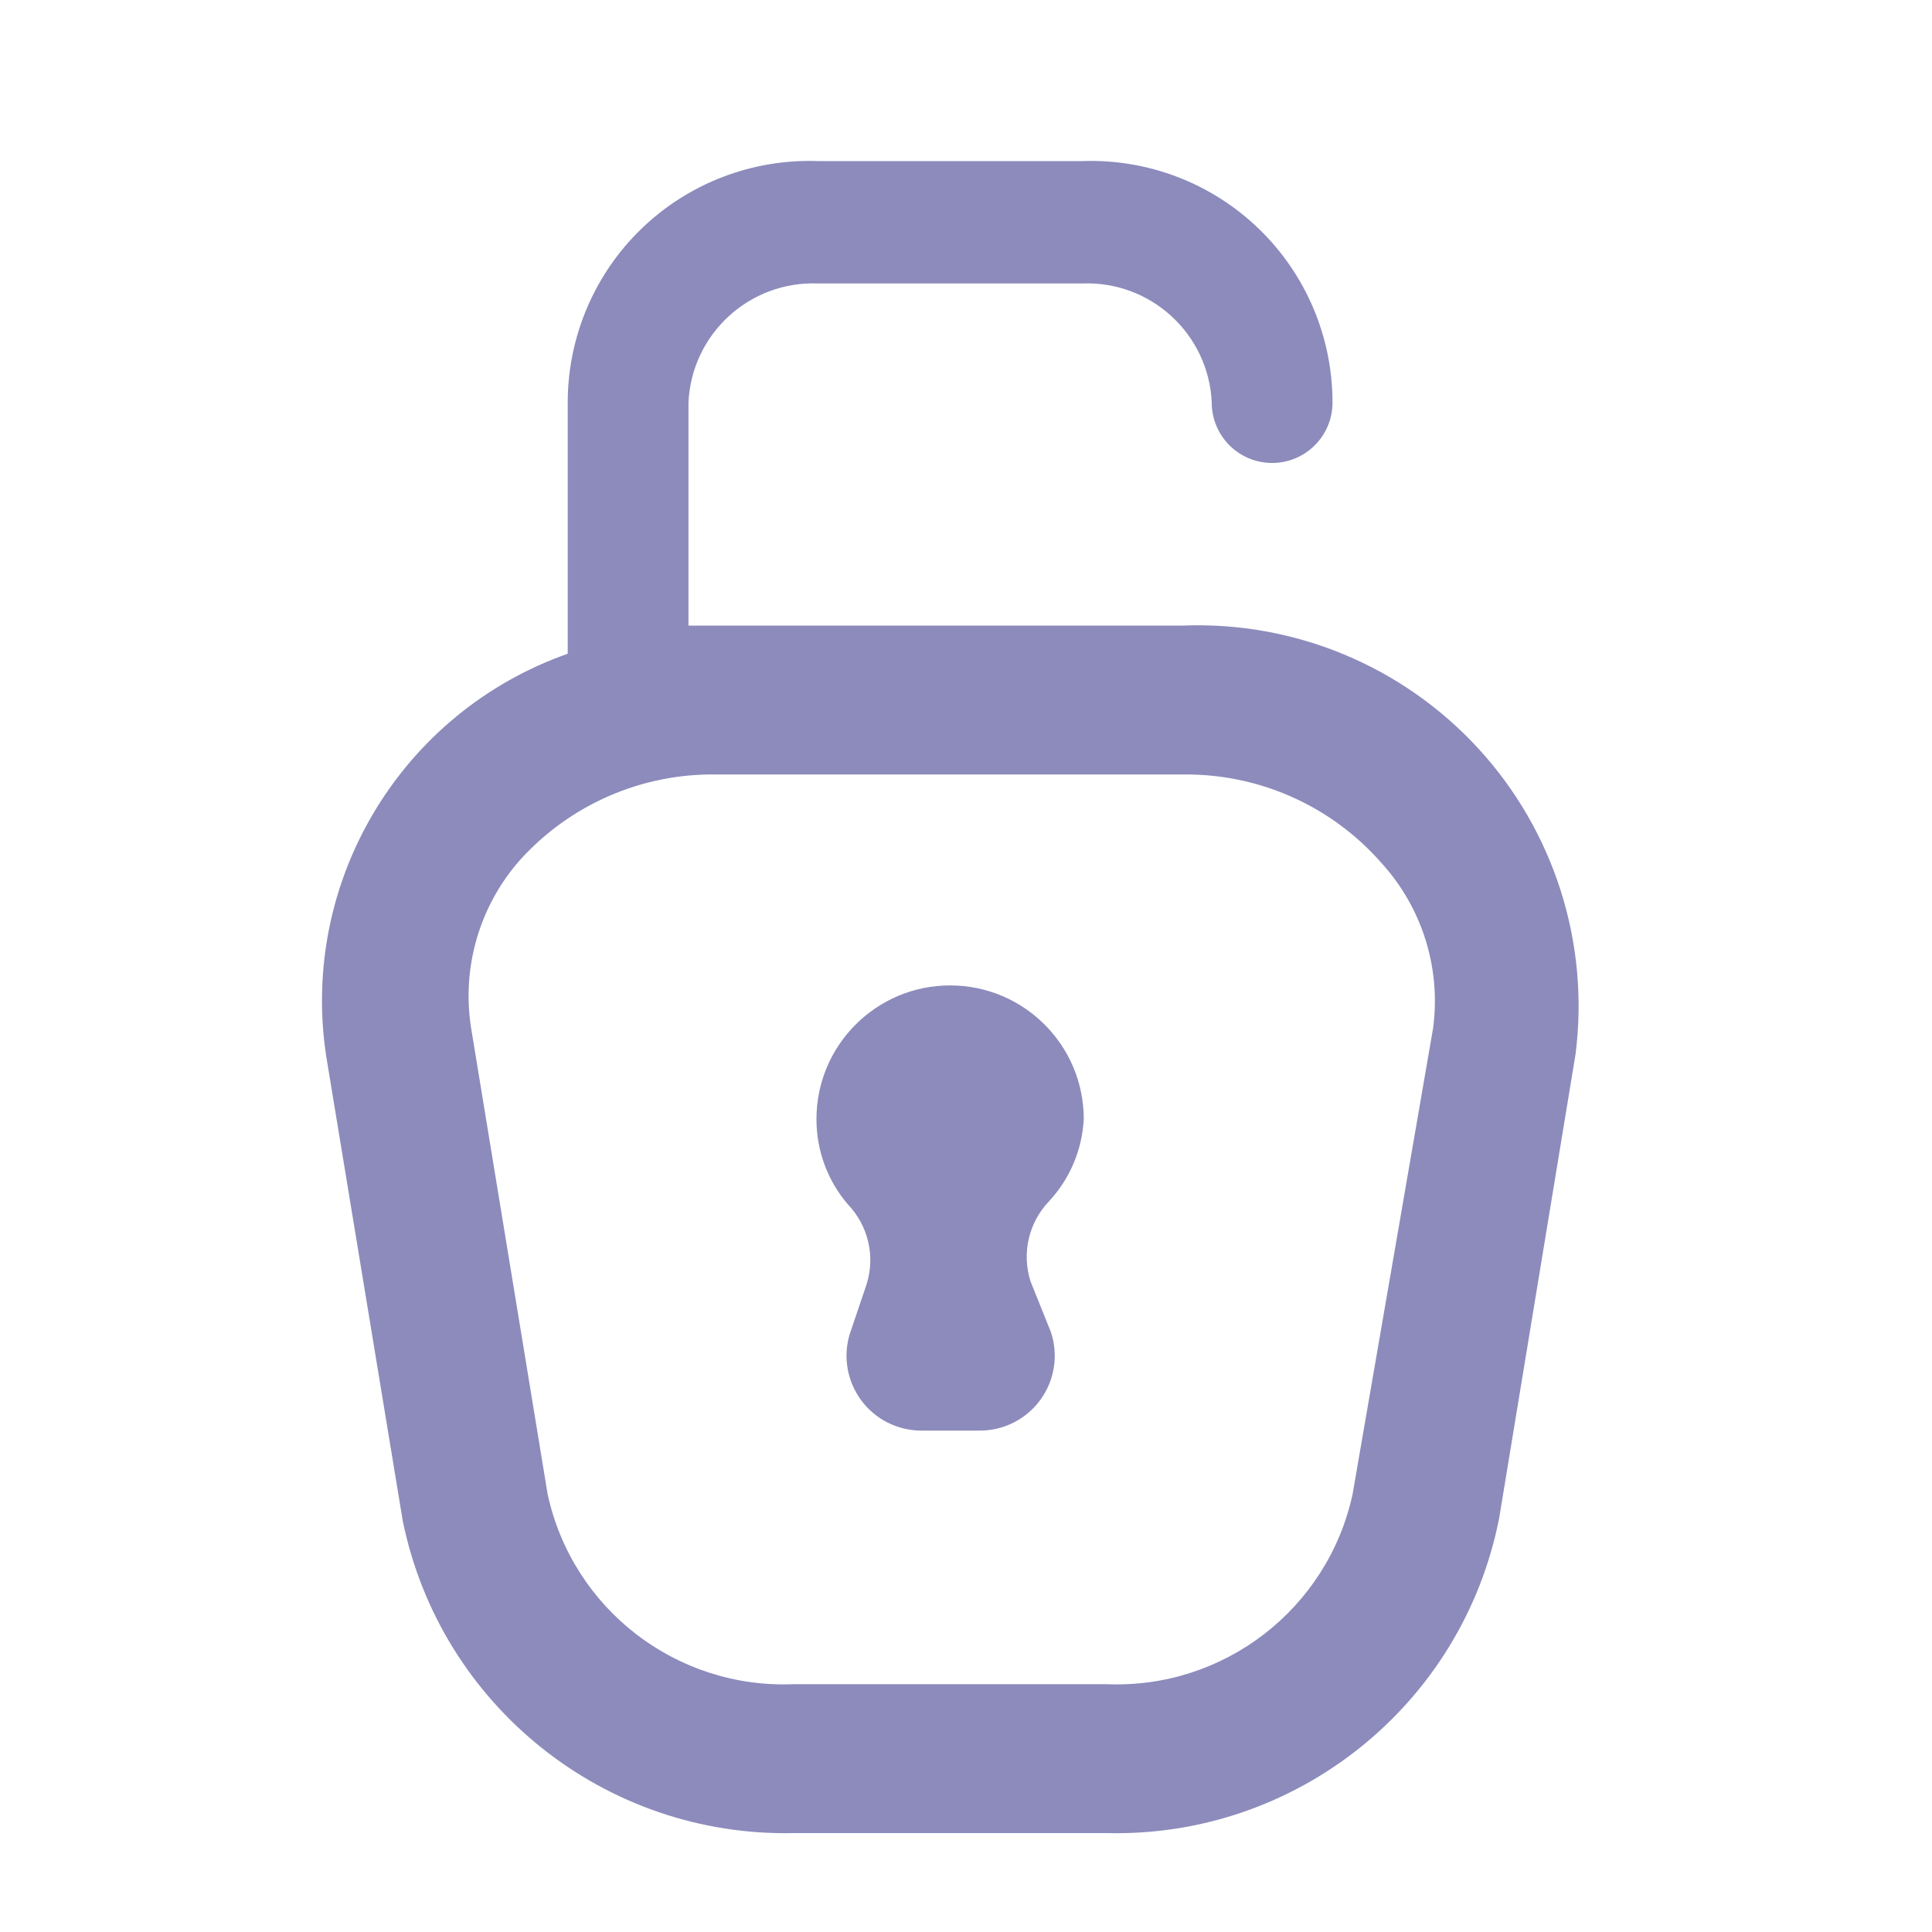 <?xml version="1.0" encoding="UTF-8"?> <svg xmlns="http://www.w3.org/2000/svg" width="40" height="40" viewBox="0 0 40 40" fill="none"><path d="M22.438 23.169C22.438 21.641 21.199 20.402 19.671 20.402C18.143 20.402 16.904 21.641 16.904 23.169C16.902 23.817 17.133 24.444 17.554 24.935C17.979 25.378 18.127 26.018 17.938 26.602L17.588 27.635C17.452 28.1 17.542 28.601 17.83 28.991C18.117 29.38 18.57 29.612 19.054 29.619H20.288C20.788 29.619 21.257 29.377 21.548 28.971C21.839 28.564 21.916 28.042 21.754 27.569L21.338 26.535C21.149 25.952 21.296 25.311 21.721 24.869C22.152 24.404 22.406 23.802 22.438 23.169Z" fill="#8C8BBC"></path><path fill-rule="evenodd" clip-rule="evenodd" d="M24.488 12.952C26.804 12.86 29.043 13.792 30.61 15.5C32.176 17.208 32.912 19.519 32.621 21.819L31.038 31.435C30.276 35.299 26.841 38.051 22.904 37.952H16.438C12.529 38.039 9.119 35.316 8.338 31.485L6.754 21.869C6.202 18.25 8.302 14.751 11.754 13.535V8.335C11.754 6.977 12.305 5.677 13.283 4.733C14.261 3.79 15.58 3.286 16.938 3.335H22.404C23.762 3.286 25.081 3.79 26.059 4.733C27.037 5.677 27.589 6.977 27.588 8.335C27.588 9.026 27.028 9.585 26.338 9.585C25.647 9.585 25.088 9.026 25.088 8.335C25.025 6.915 23.825 5.812 22.404 5.869H16.938C15.517 5.812 14.318 6.915 14.254 8.335V12.952H24.488ZM28.004 30.935L29.671 21.285C29.837 20.037 29.44 18.779 28.588 17.852C27.552 16.677 26.054 16.014 24.488 16.035H14.854C13.293 16.005 11.797 16.656 10.754 17.819C9.923 18.768 9.556 20.039 9.754 21.285L11.338 30.935C11.854 33.313 14.007 34.973 16.438 34.869H22.904C25.335 34.973 27.488 33.313 28.004 30.935Z" fill="#8C8BBC"></path></svg> 